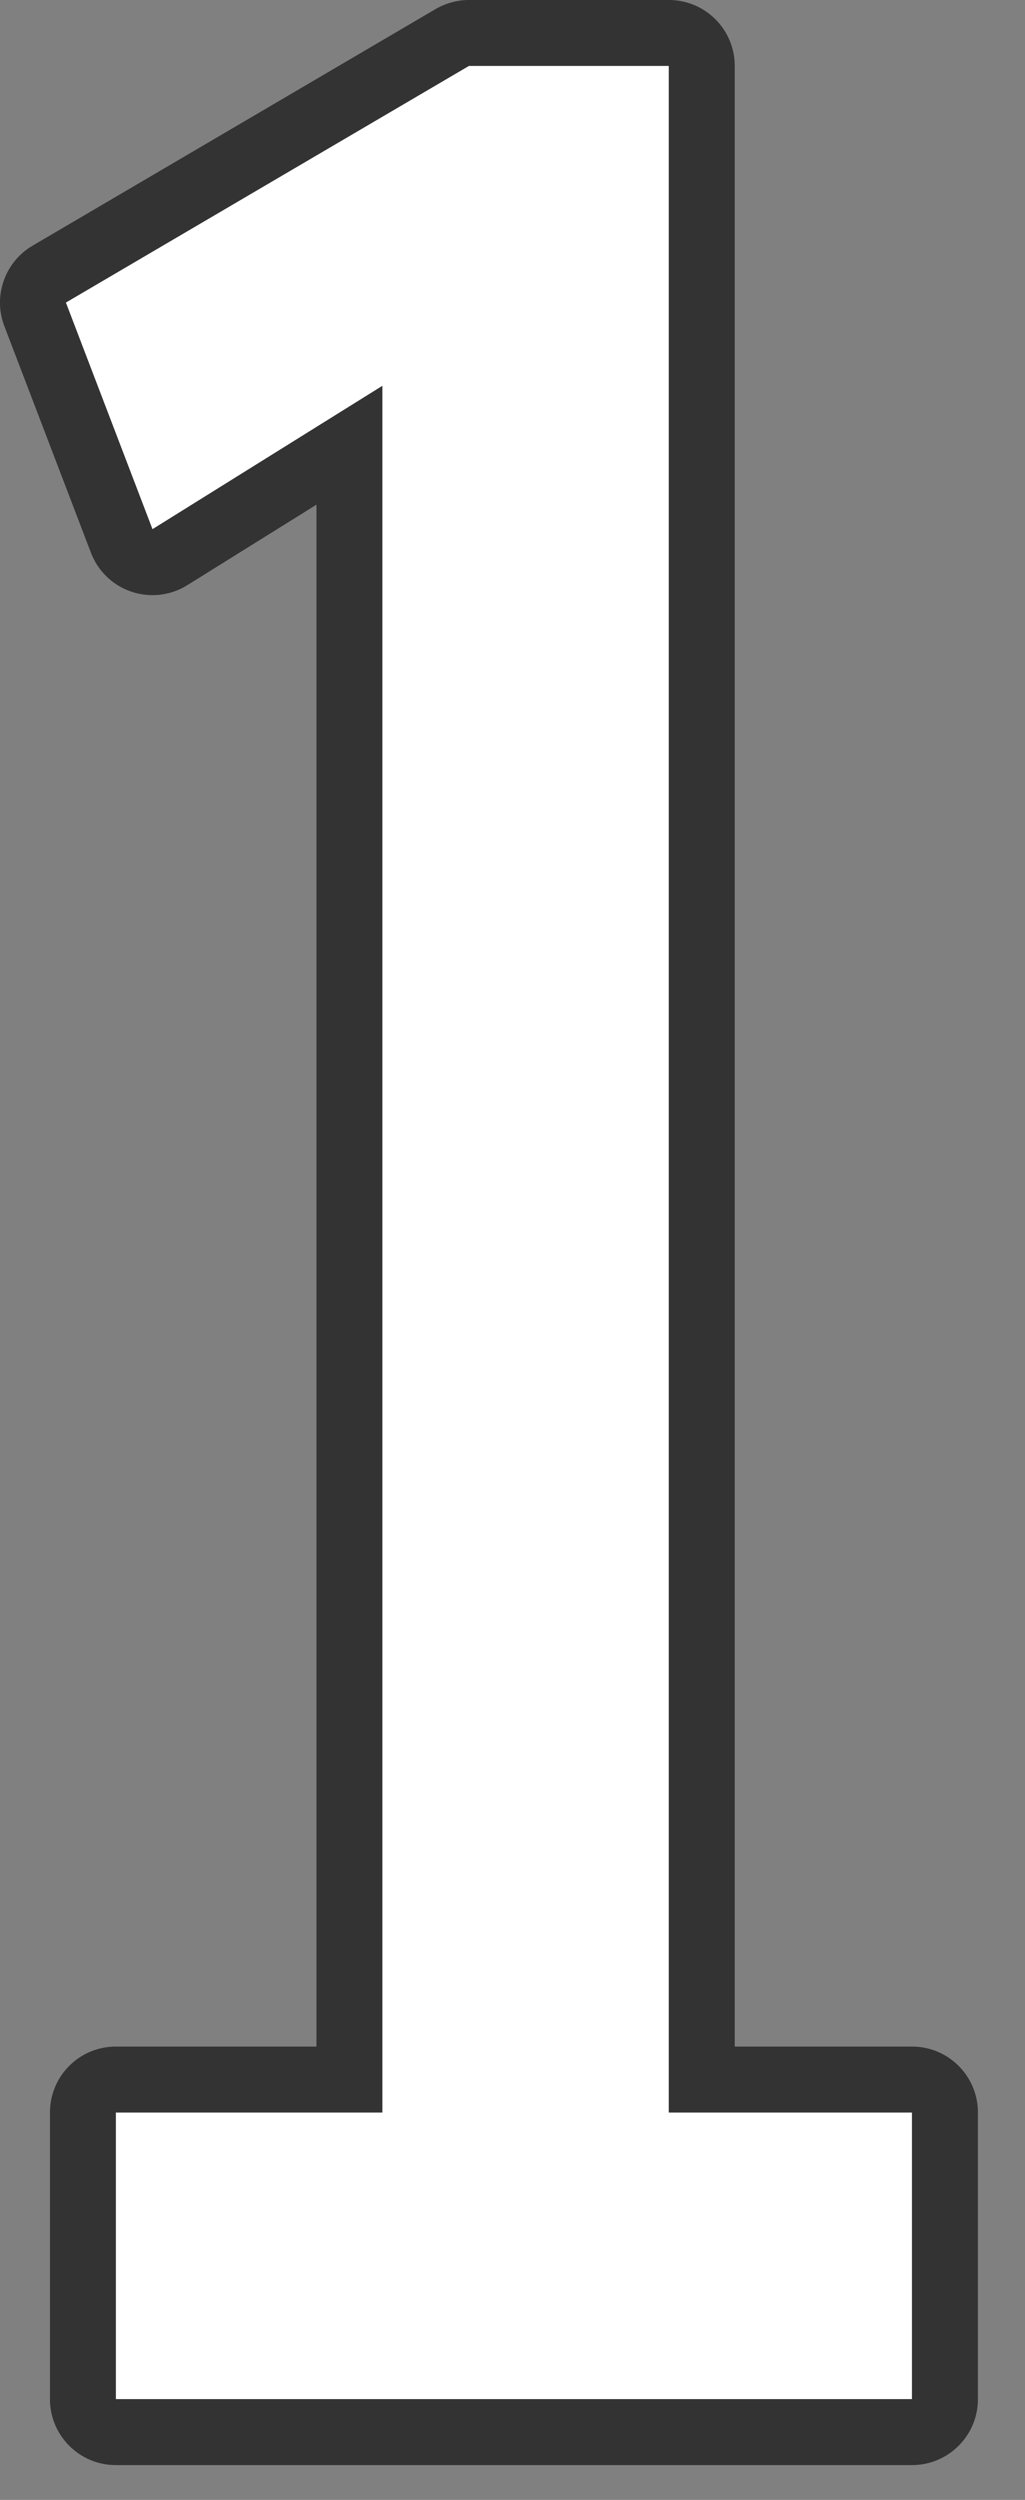 <svg width="16" height="39" fill="none" xmlns="http://www.w3.org/2000/svg"><rect width="100%" height="100%" fill="#808080" stroke="none"/><path d="M10.44 32.956h3.796v4.472H1.808v-4.472h4.16V6.02L2.38 8.256 1.028 4.72 7.32 1.028h3.12v31.928Z" fill="#fff"/><path fill-rule="evenodd" clip-rule="evenodd" d="M1.028 4.72 7.32 1.028h3.12v31.928h3.796v4.472H1.808v-4.472h4.16V6.02L2.38 8.256 1.028 4.72ZM4.94 7.873 2.924 9.129a1.028 1.028 0 0 1-1.504-.505L.068 5.088c-.18-.47.007-1 .44-1.255L6.8.141C6.958.05 7.138 0 7.32 0h3.12c.568 0 1.029.46 1.029 1.028v30.9h2.768c.567 0 1.028.46 1.028 1.028v4.472c0 .568-.46 1.029-1.029 1.029H1.808c-.567 0-1.028-.46-1.028-1.029v-4.472c0-.568.46-1.028 1.028-1.028H4.94V7.873Z" fill="#333"/></svg>
